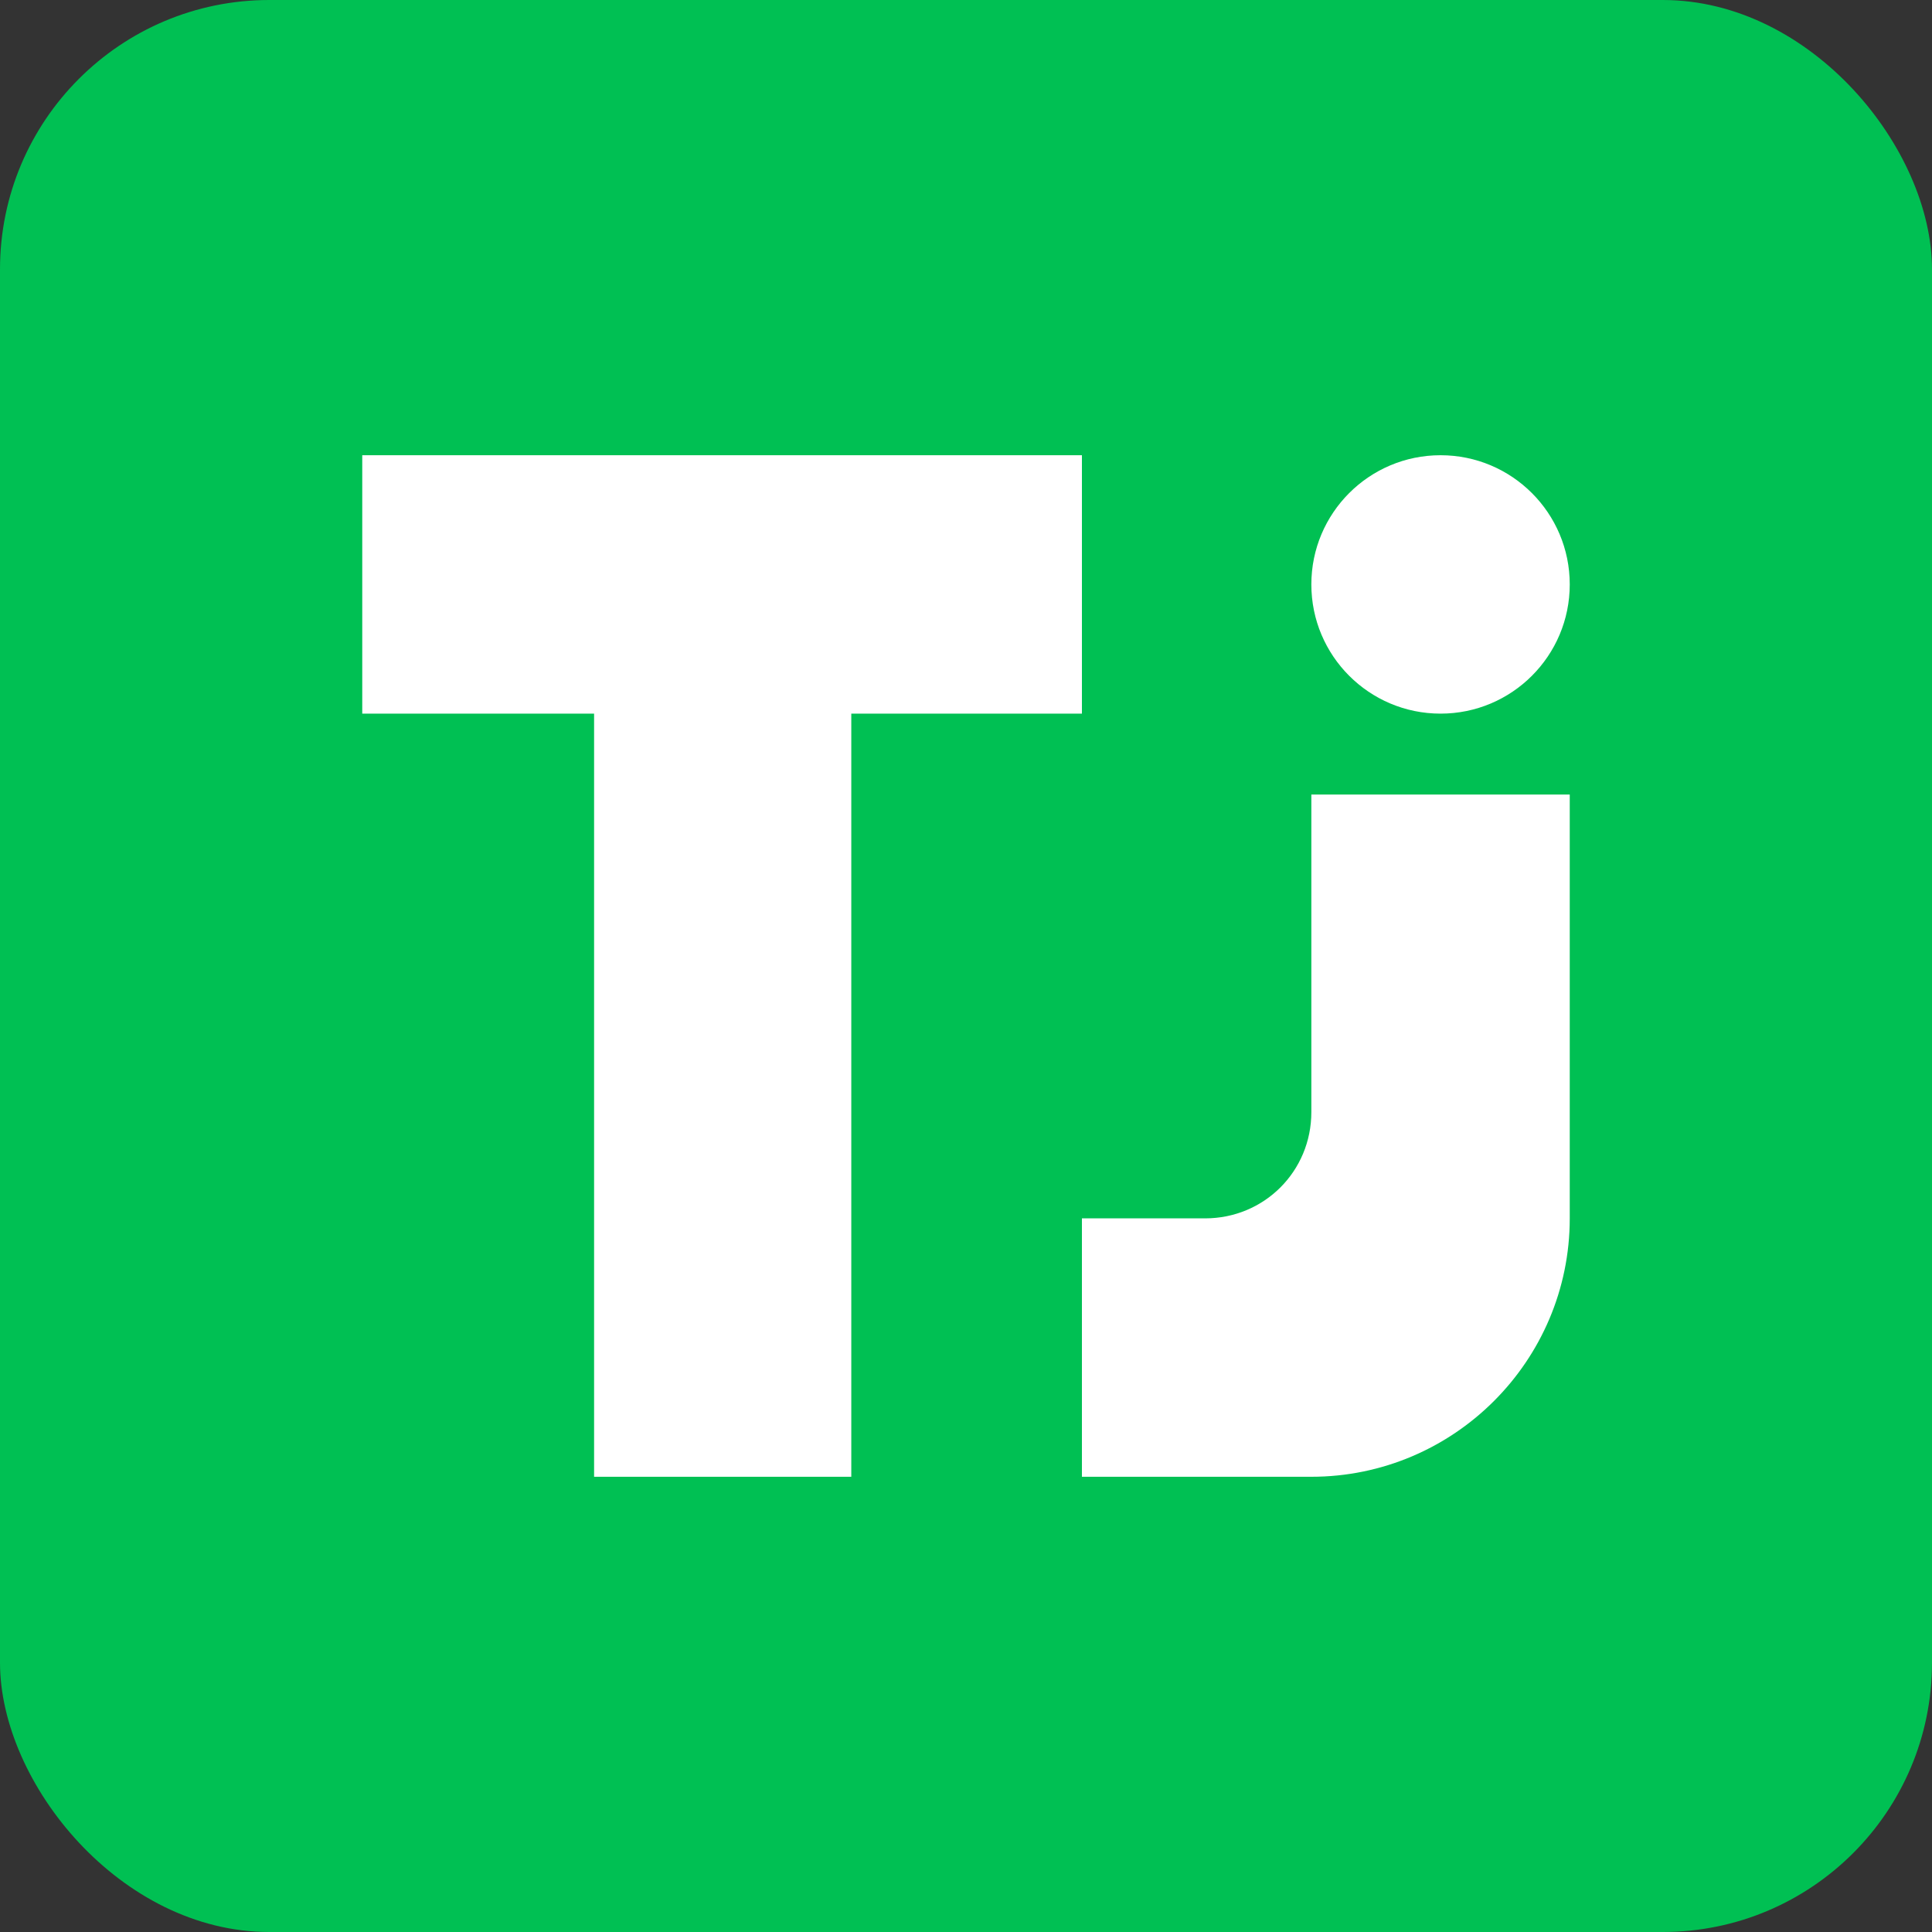 <?xml version="1.0" encoding="UTF-8"?>
<svg id="Layer_1" data-name="Layer 1" xmlns="http://www.w3.org/2000/svg" viewBox="0 0 16 16">
  <rect x="0" y="0" width="16" height="16" fill="#333333" stroke="none"/>
  <defs>
    <style>
      .cls-1 {
        fill: #00c053;
      }

      .cls-2 {
        fill: #fff;
      }
    </style>
  </defs>
  <rect class="cls-1" width="16" height="16" rx="2.23" ry="2.23"/>
  <g>
    <polygon class="cls-2" points="8.96 3.77 3 3.77 3 5.91 4.92 5.91 4.92 12.23 7.05 12.23 7.05 5.91 8.96 5.91 8.96 3.77"/>
    <path class="cls-2" d="m10.86,9.21c0,.49-.39.88-.88.88h-1.02v2.14h1.9c1.18,0,2.14-.96,2.14-2.14v-3.51h-2.14v2.64Z"/>
    <circle class="cls-2" cx="11.93" cy="4.84" r="1.07"/>
  </g>
</svg>